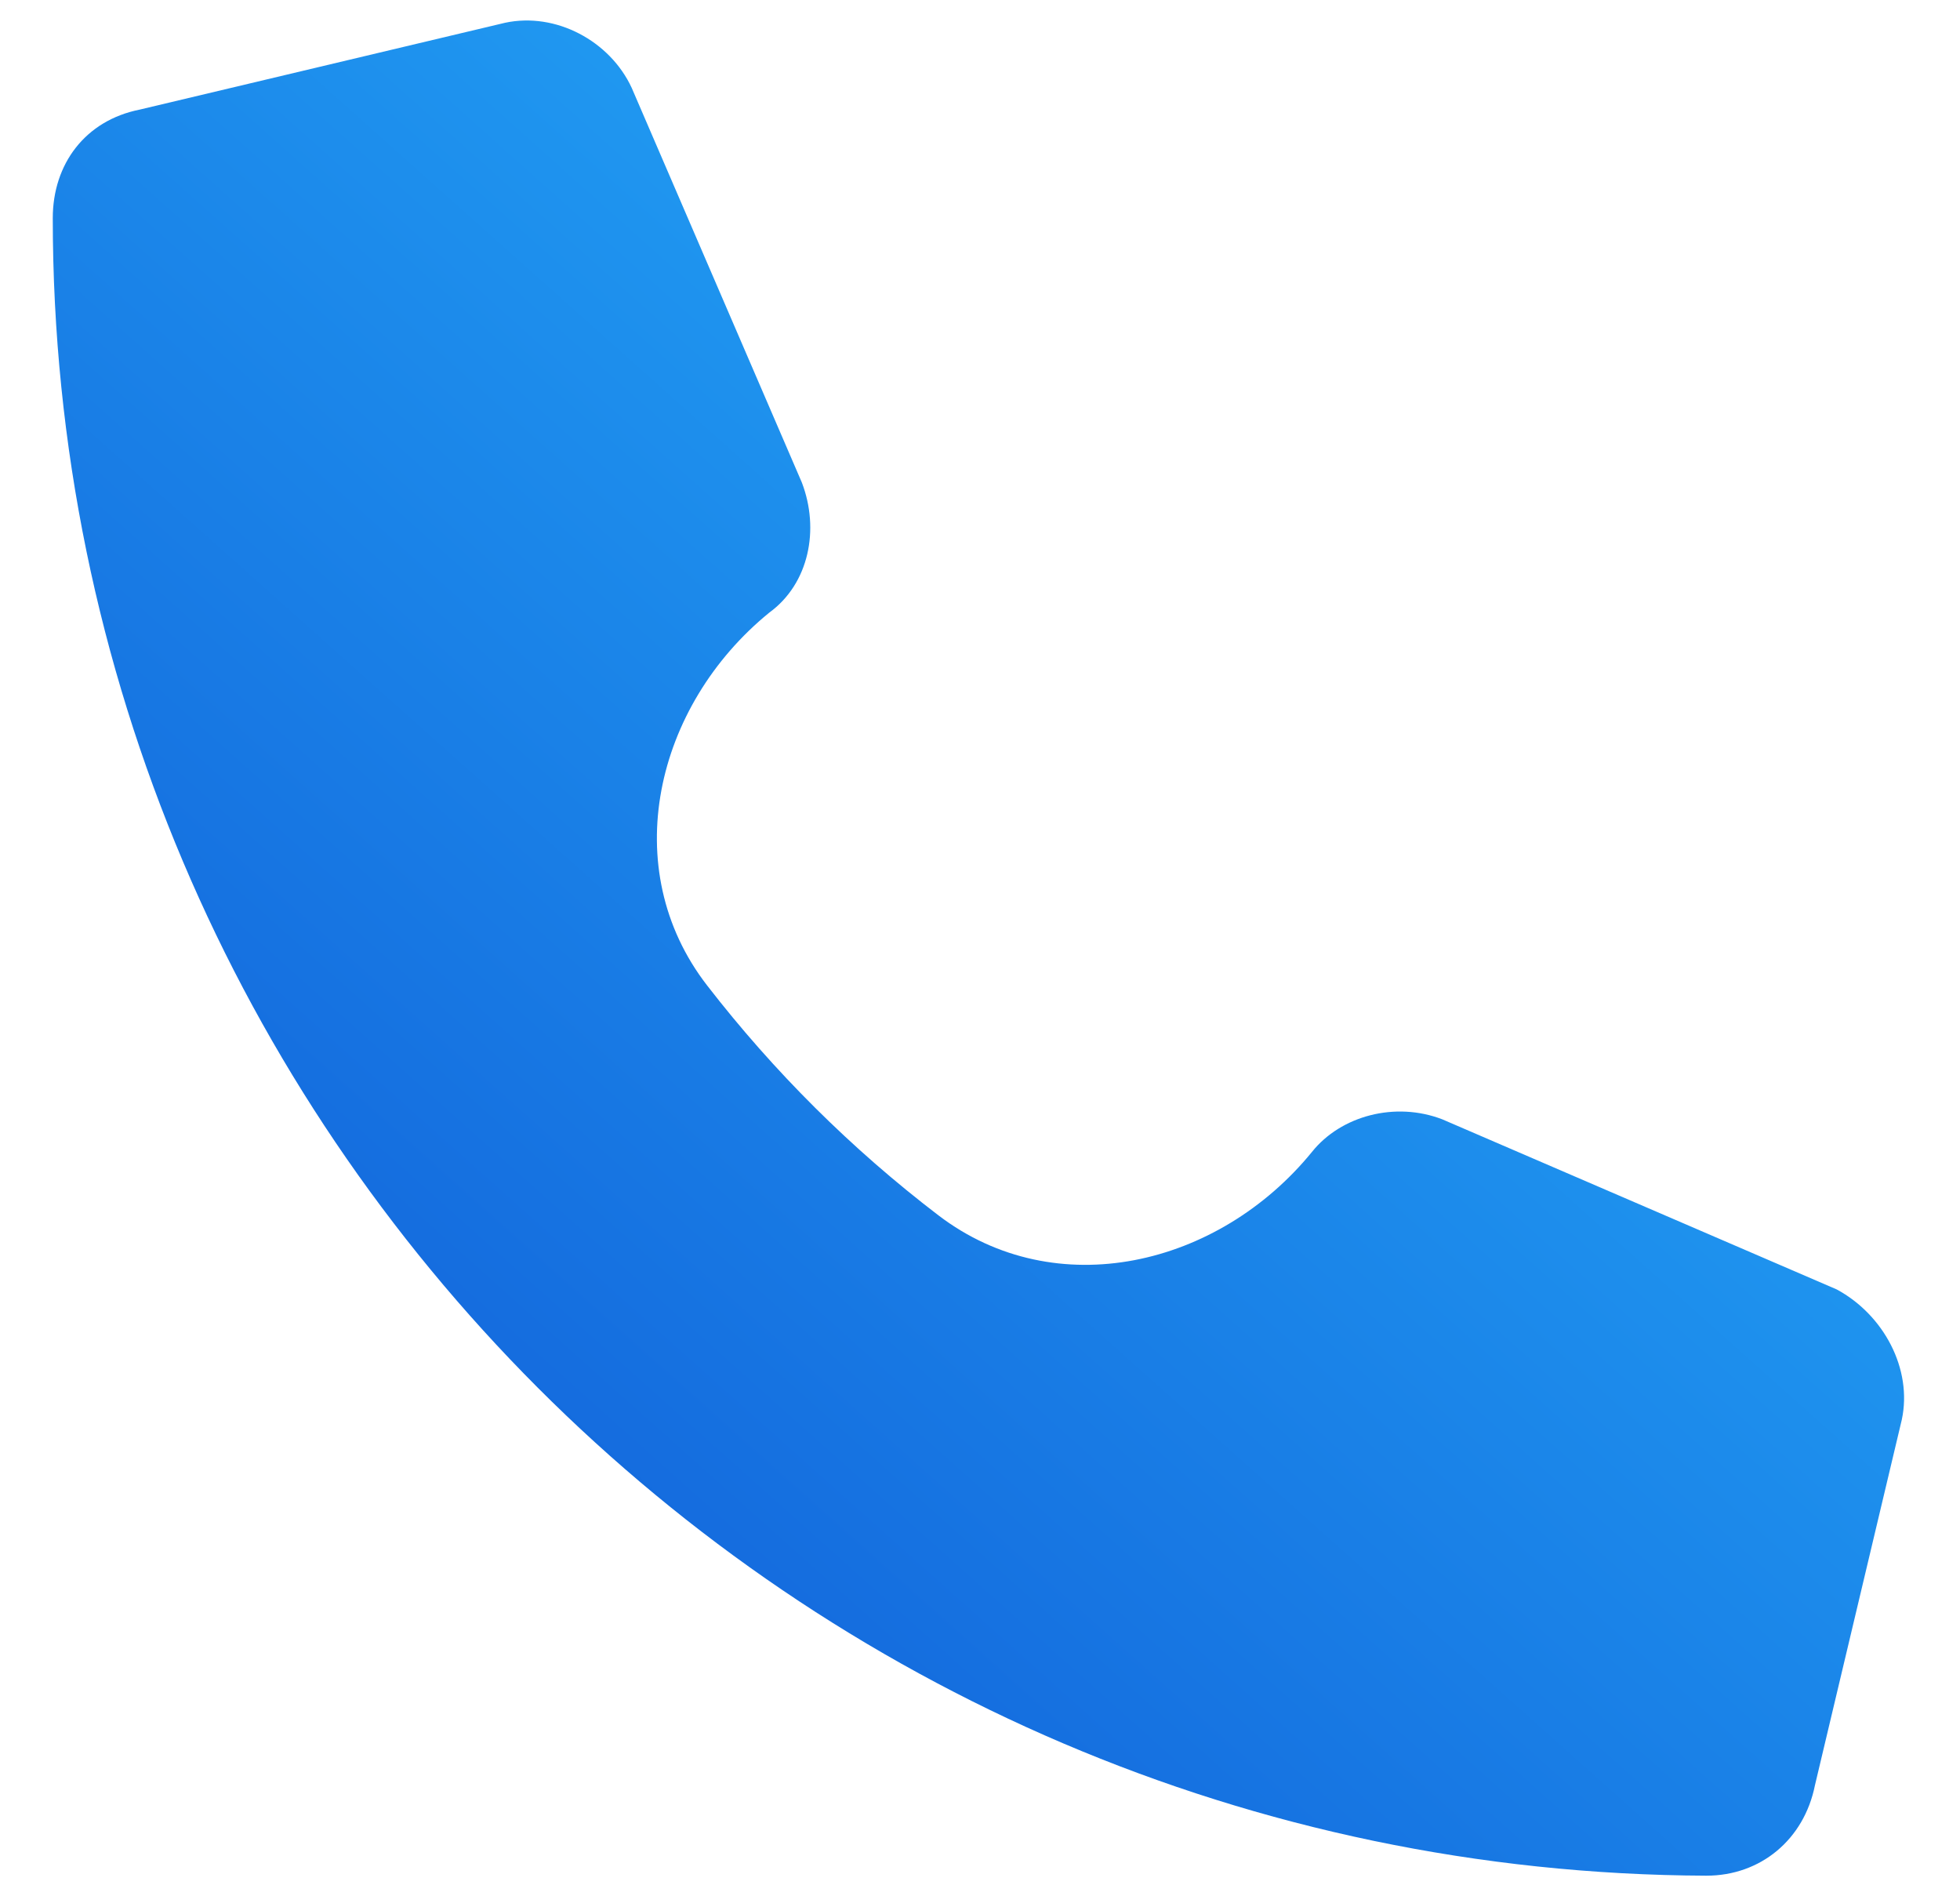 <svg width="26" height="25" viewBox="0 0 26 25" fill="none" xmlns="http://www.w3.org/2000/svg">
<path d="M25.228 18.83L24.076 23.678C23.932 24.398 23.356 24.878 22.636 24.878C10.54 24.83 0.7 14.99 0.7 2.894C0.7 2.174 1.132 1.598 1.852 1.454L6.7 0.302C7.372 0.158 8.092 0.542 8.38 1.166L10.636 6.398C10.876 7.022 10.732 7.742 10.204 8.126C8.687 9.362 8.182 11.522 9.379 13.069C10.264 14.213 11.295 15.239 12.449 16.12C14.007 17.308 16.166 16.797 17.404 15.278C17.788 14.798 18.508 14.606 19.132 14.846L24.364 17.102C24.988 17.438 25.372 18.158 25.228 18.83Z" fill="url(#paint0_linear_833_5663)"/>
<defs>
<linearGradient id="paint0_linear_833_5663" x1="23.922" y1="0.271" x2="1.988" y2="24.835" gradientUnits="userSpaceOnUse">
<stop stop-color="#28B9FE"/>
<stop offset="1" stop-color="#0E53D4"/>
</linearGradient>
</defs>
</svg>
